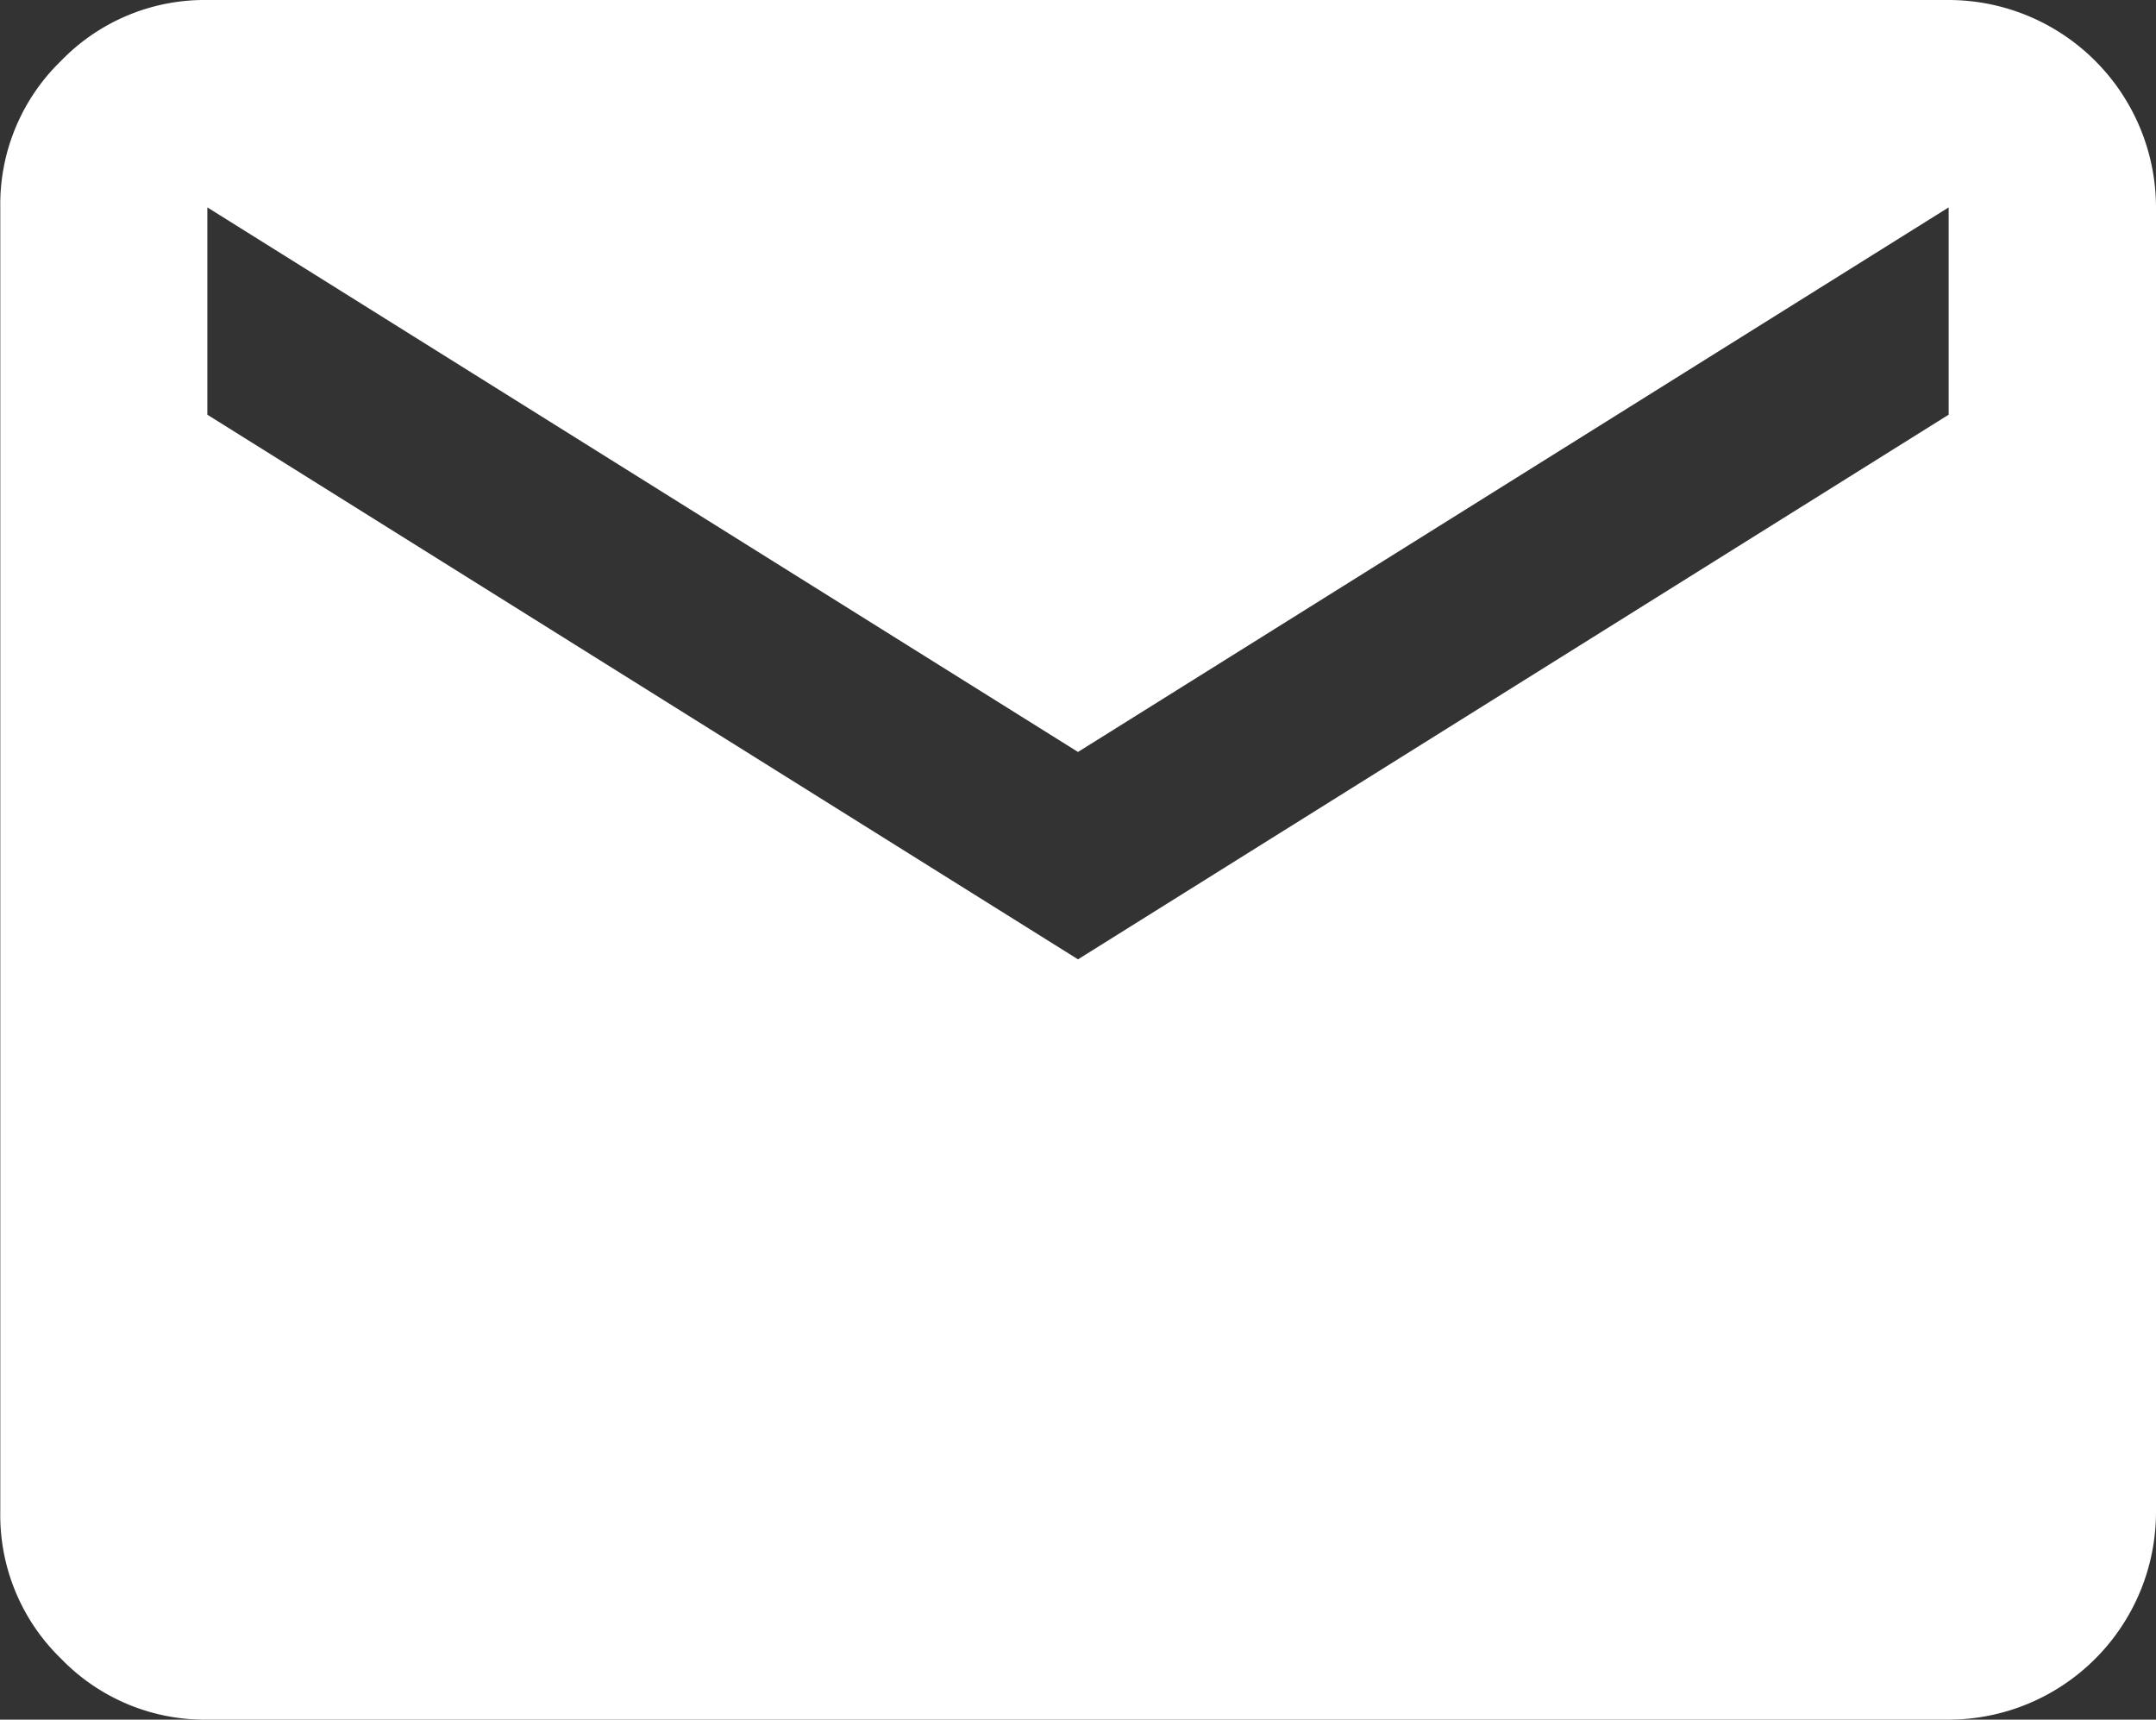 <svg xmlns="http://www.w3.org/2000/svg" width="30" height="23.923" viewBox="0 0 30 23.923"><rect x="0" y="0" width="30" height="23.923" fill="#333333" stroke="none"/><path d="M5.135,28.148A2.778,2.778,0,0,1,3.1,27.3a2.778,2.778,0,0,1-.846-2.038V7.11A2.778,2.778,0,0,1,3.1,5.071a2.779,2.779,0,0,1,2.038-.846H29.365A2.889,2.889,0,0,1,32.25,7.11V25.263a2.889,2.889,0,0,1-2.885,2.885ZM17.25,17.571,29.365,9.994V7.11L17.25,14.686,5.135,7.11V9.994Z" transform="translate(-2.25 -4.225)" fill="#fff"/></svg>